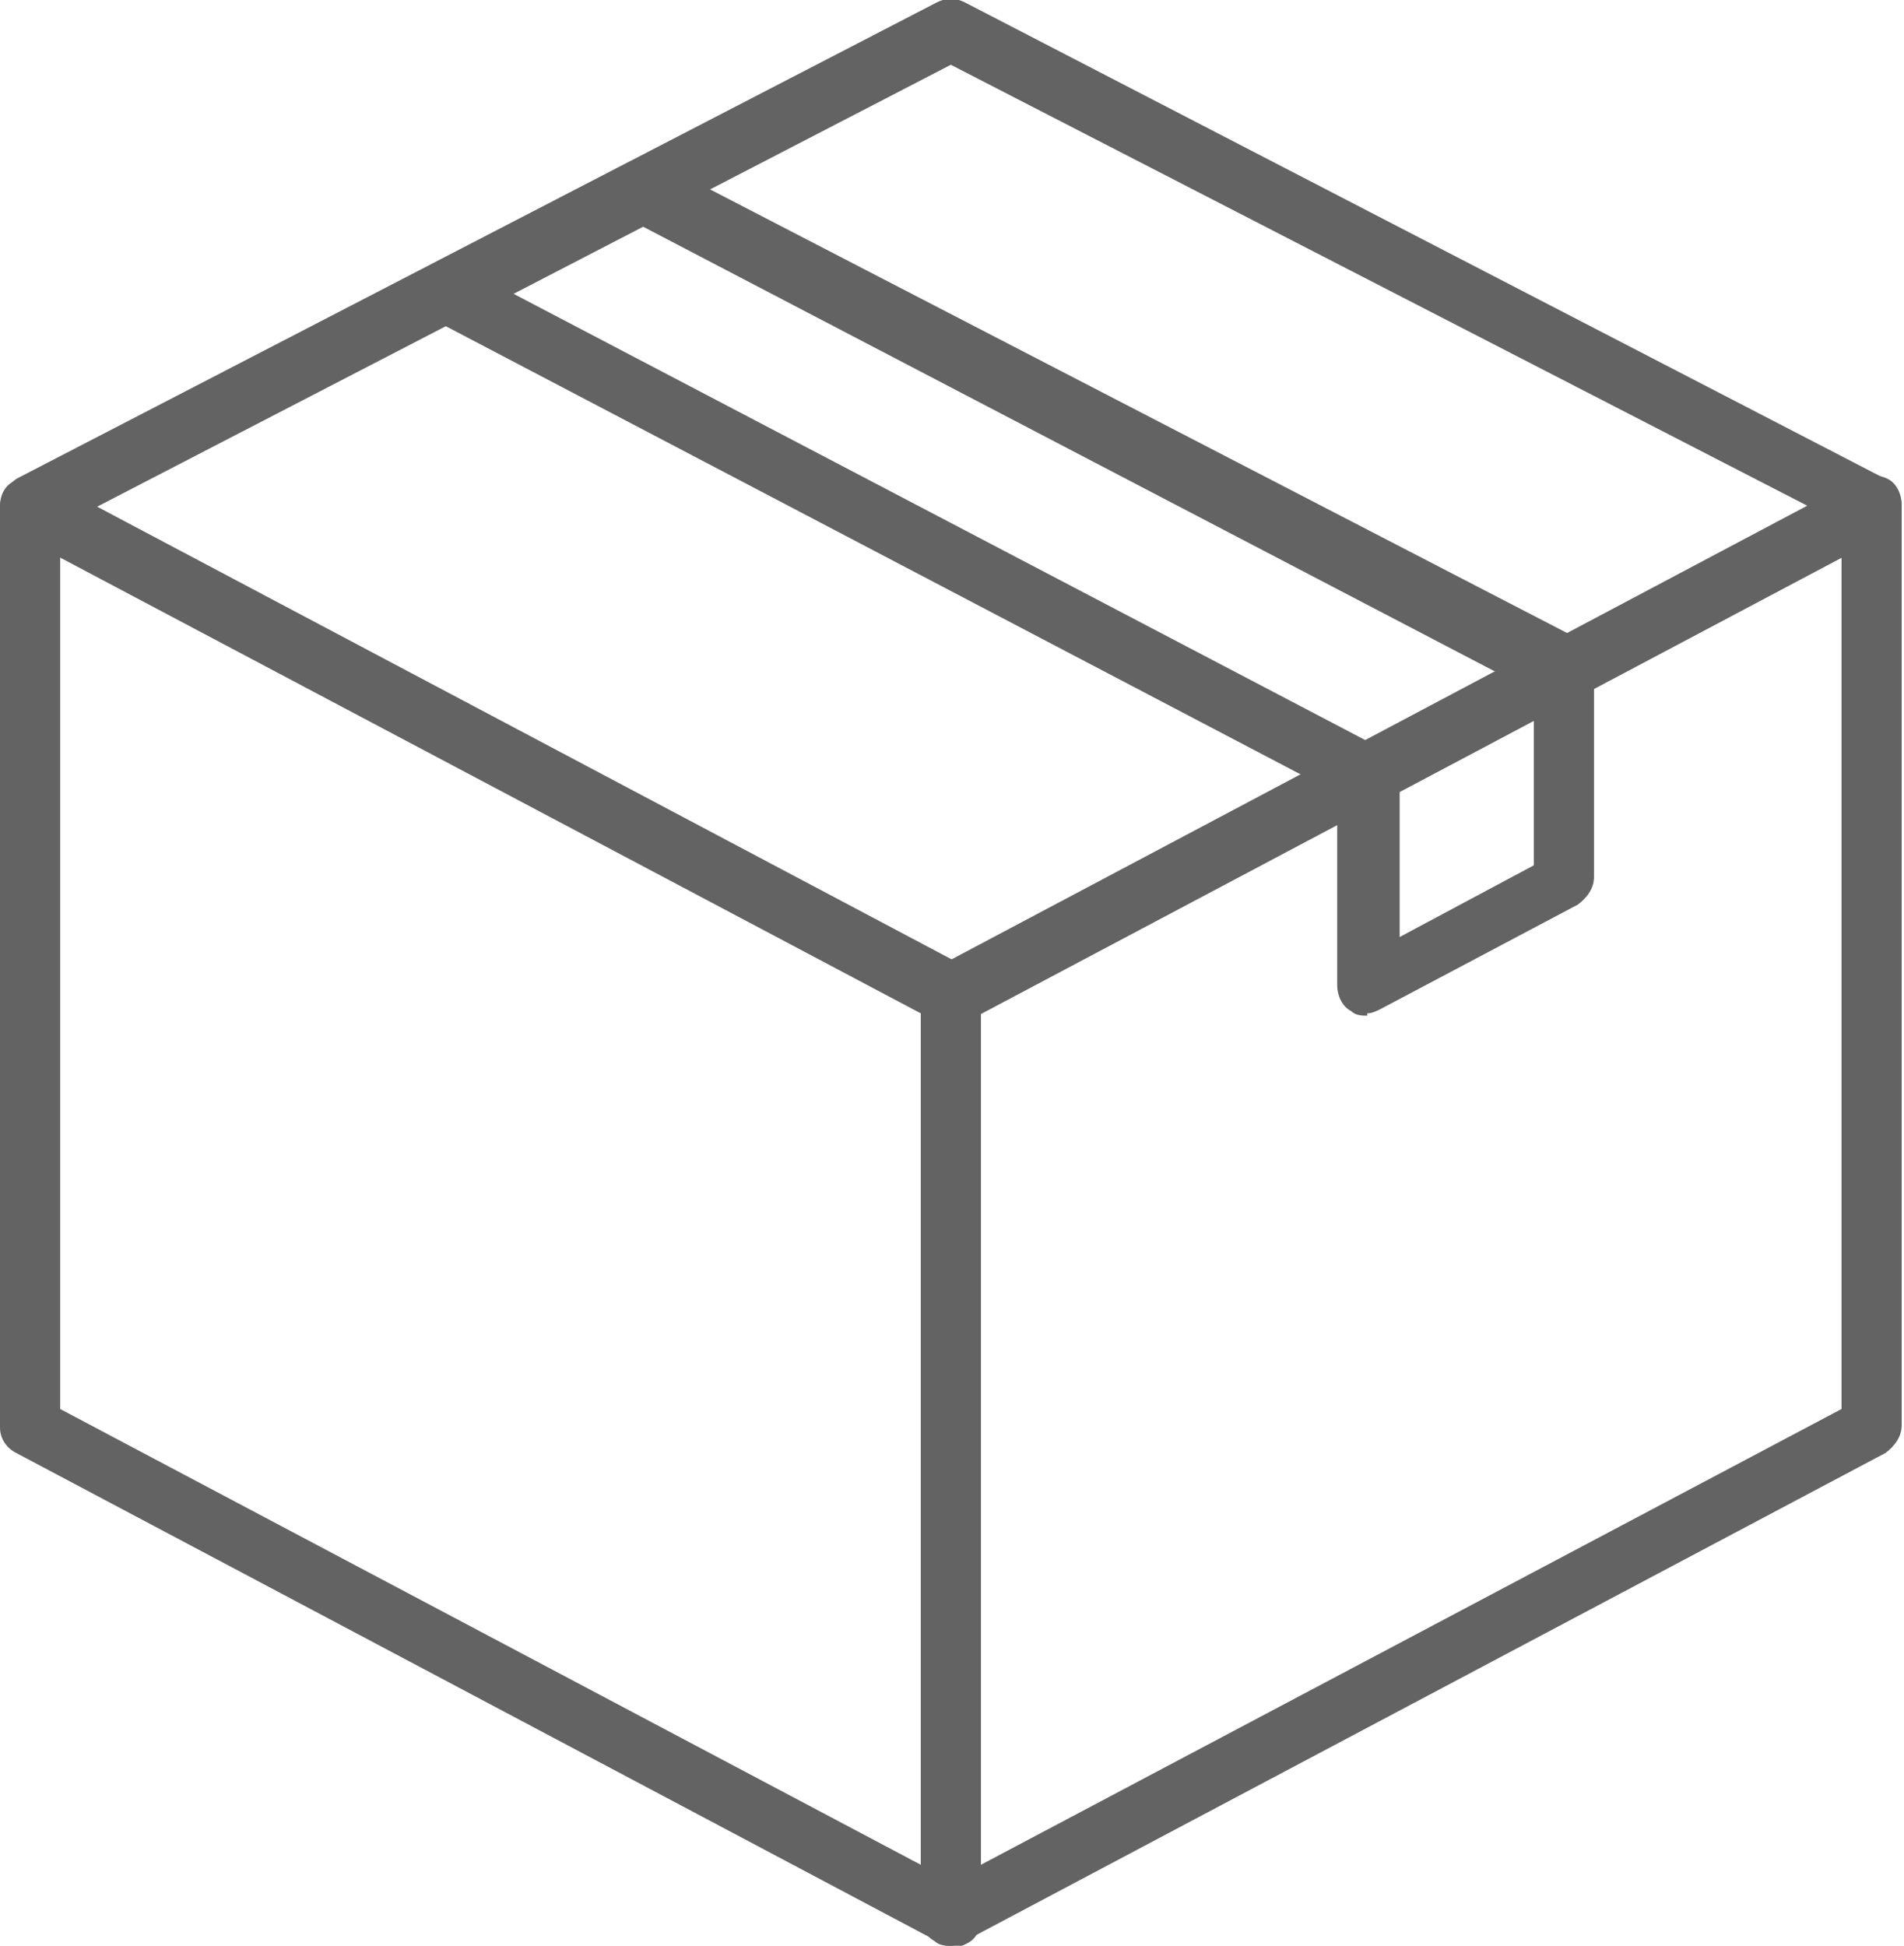 <?xml version="1.0" encoding="UTF-8"?>
<svg id="Ebene_1" data-name="Ebene 1" xmlns="http://www.w3.org/2000/svg" xmlns:xlink="http://www.w3.org/1999/xlink" version="1.1" viewBox="0 0 82.3 84.1">
  <defs>
    <style>
      .cls-1 {
        clip-path: url(#clippath);
      }

      .cls-2 {
        fill: none;
      }

      .cls-2, .cls-3 {
        stroke-width: 0px;
      }

      .cls-3 {
        fill: #646363;
      }
    </style>
    <clipPath id="clippath">
      <rect class="cls-2" width="82.3" height="84.1"/>
    </clipPath>
  </defs>
  <g class="cls-1">
    <path class="cls-3" d="M2.6,60.9l37.2,19.7v-36.8L2.6,24.1v36.8ZM41.1,84.1c-.2,0-.4,0-.6-.2L.7,62.8C.3,62.6,0,62.2,0,61.7V21.9c0-.5.2-.9.6-1.1.4-.2.9-.3,1.3,0l39.8,21.1c.4.2.7.7.7,1.2v39.8c0,.5-.2.9-.6,1.1-.2.1-.4.2-.7.2"/>
    <path class="cls-3" d="M80.9,61.7h0,0ZM42.4,43.8v36.8l37.2-19.7V24.1l-37.2,19.7ZM41.1,84.1c-.2,0-.5,0-.7-.2-.4-.2-.6-.7-.6-1.1v-39.8c0-.5.3-.9.7-1.2l39.8-21.1c.4-.2.9-.2,1.3,0,.4.2.6.7.6,1.1v39.8c0,.5-.3.9-.7,1.2l-39.8,21.1c-.2.1-.4.2-.6.2"/>
    <path class="cls-3" d="M4.2,21.9l37,19.6,37-19.6L41.1,2.8,4.2,21.9ZM41.1,44.3c-.2,0-.4,0-.6-.2L.7,23C.3,22.8,0,22.4,0,21.9c0-.5.3-.9.7-1.2L40.5.1c.4-.2.8-.2,1.2,0l39.8,20.6c.4.2.7.7.7,1.2,0,.5-.3.9-.7,1.2l-39.8,21.1c-.2.1-.4.2-.6.2"/>
    <path class="cls-3" d="M22.2,12.7l37.6,19.7c.4.2.7.7.7,1.2v6.9l5.8-3.1v-7.5L27.8,9.8l-5.6,2.9ZM59.1,43.9c-.2,0-.5,0-.7-.2-.4-.2-.6-.7-.6-1.1v-8.3L18.7,13.8c-.4-.2-.7-.7-.7-1.2,0-.5.3-.9.7-1.2l8.5-4.4c.4-.2.8-.2,1.2,0l39.8,20.6c.4.2.7.7.7,1.2v9.1c0,.5-.3.9-.7,1.2l-8.5,4.5c-.2.1-.4.2-.6.2"/>
  </g>
</svg>